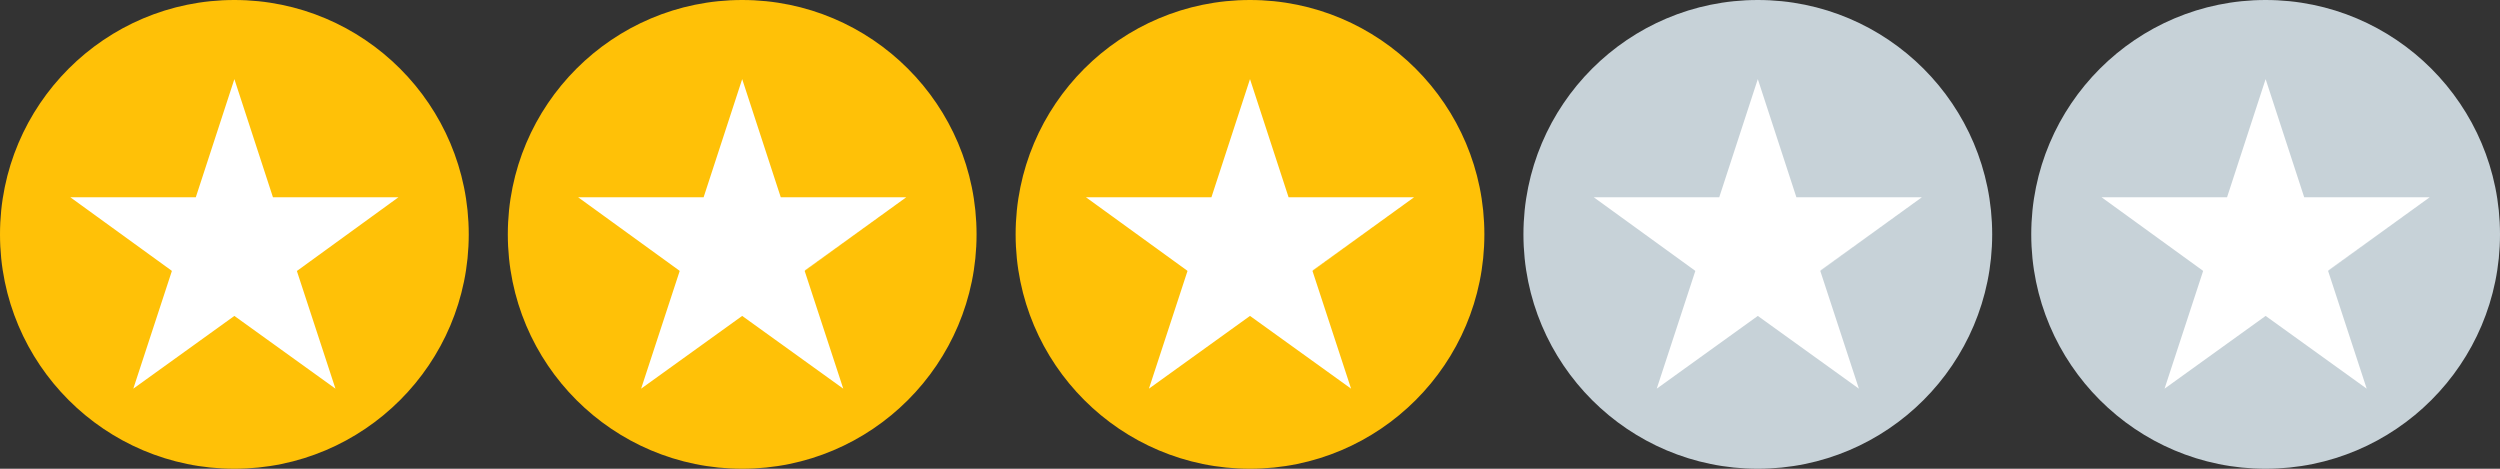 <?xml version="1.0" encoding="utf-8"?>
<!-- Generator: Adobe Illustrator 22.0.0, SVG Export Plug-In . SVG Version: 6.00 Build 0)  -->
<svg version="1.1" id="Layer_1" xmlns="http://www.w3.org/2000/svg" xmlns:xlink="http://www.w3.org/1999/xlink" x="0px" y="0px"
	 viewBox="0 0 512 96" style="enable-background:new 0 0 512 96;" xml:space="preserve">
<rect x="0" y="0" width="512" height="96" fill="#333333" stroke="none"/>
<style type="text/css">
	.st0{fill:#FFC107;}
	.st1{fill:#FFFFFF;}
	.st2{fill:#C7D2D8;}
</style>
<g id="stars">
	<g>
		<g>
			<path id="Rectangle-path_4_" class="st0" d="M152,0L152,0c26.5,0,48,21.5,48,48l0,0c0,26.5-21.5,48-48,48l0,0
				c-26.5,0-48-21.5-48-48l0,0C104,21.5,125.5,0,152,0z"/>
			<path id="Shape_1_" class="st1" d="M118.4,40.4l20.7,15l0.1,0.1v-0.1L118.4,40.4z M164.8,55.5l7.9,24.1L152,64.7l-20.7,14.9
				l7.9-24.1v-0.1l-20.8-15h25.7l7.9-24.2l7.9,24.2h25.7L164.8,55.5L164.8,55.5z M164.8,55.4L164.8,55.4h0.1l20.7-15L164.8,55.4z"/>
		</g>
		<g>
			<path id="Rectangle-path_5_" class="st2" d="M360,0L360,0c26.5,0,48,21.5,48,48l0,0c0,26.5-21.5,48-48,48l0,0
				c-26.5,0-48-21.5-48-48l0,0C312,21.5,333.5,0,360,0z"/>
			<path id="Shape_3_" class="st1" d="M326.4,40.4l20.7,15l0.1,0.1v-0.1L326.4,40.4z M372.8,55.5l7.9,24.1L360,64.7l-20.7,14.9
				l7.9-24.1v-0.1l-20.8-15h25.7l7.9-24.2l7.9,24.2h25.7L372.8,55.5L372.8,55.5z M372.8,55.4L372.8,55.4h0.1l20.7-15L372.8,55.4z"/>
		</g>
		<g>
			<path id="Rectangle-path_2_" class="st0" d="M256,0L256,0c26.5,0,48,21.5,48,48l0,0c0,26.5-21.5,48-48,48l0,0
				c-26.5,0-48-21.5-48-48l0,0C208,21.5,229.5,0,256,0z"/>
			<path id="Shape_2_" class="st1" d="M222.4,40.4l20.7,15l0.1,0.1v-0.1L222.4,40.4z M268.8,55.5l7.9,24.1L256,64.7l-20.7,14.9
				l7.9-24.1v-0.1l-20.8-15h25.7l7.9-24.2l7.9,24.2h25.7L268.8,55.5L268.8,55.5z M268.8,55.4L268.8,55.4h0.1l20.7-15L268.8,55.4z"/>
		</g>
		<g>
			<path id="Rectangle-path_3_" class="st2" d="M464,0L464,0c26.5,0,48,21.5,48,48l0,0c0,26.5-21.5,48-48,48l0,0
				c-26.5,0-48-21.5-48-48l0,0C416,21.5,437.5,0,464,0z"/>
			<path id="Shape_7_" class="st1" d="M430.4,40.4l20.7,15l0.1,0.1v-0.1L430.4,40.4z M476.8,55.5l7.9,24.1L464,64.7l-20.7,14.9
				l7.9-24.1v-0.1l-20.8-15h25.7l7.9-24.2l7.9,24.2h25.7L476.8,55.5L476.8,55.5z M476.8,55.4L476.8,55.4h0.1l20.7-15L476.8,55.4z"/>
		</g>
		<g>
			<path id="Rectangle-path_1_" class="st0" d="M48,0L48,0c26.5,0,48,21.5,48,48l0,0c0,26.5-21.5,48-48,48l0,0C21.5,96,0,74.5,0,48
				l0,0C0,21.5,21.5,0,48,0z"/>
			<path id="Shape_9_" class="st1" d="M14.4,40.4l20.7,15l0.1,0.1v-0.1L14.4,40.4z M60.8,55.5l7.9,24.1L48,64.7L27.3,79.6l7.9-24.1
				v-0.1l-20.8-15h25.7L48,16.2l7.9,24.2h25.7L60.8,55.5L60.8,55.5z M60.8,55.4L60.8,55.4L60.8,55.4l20.8-15L60.8,55.4z"/>
		</g>
	</g>
</g>
</svg>
